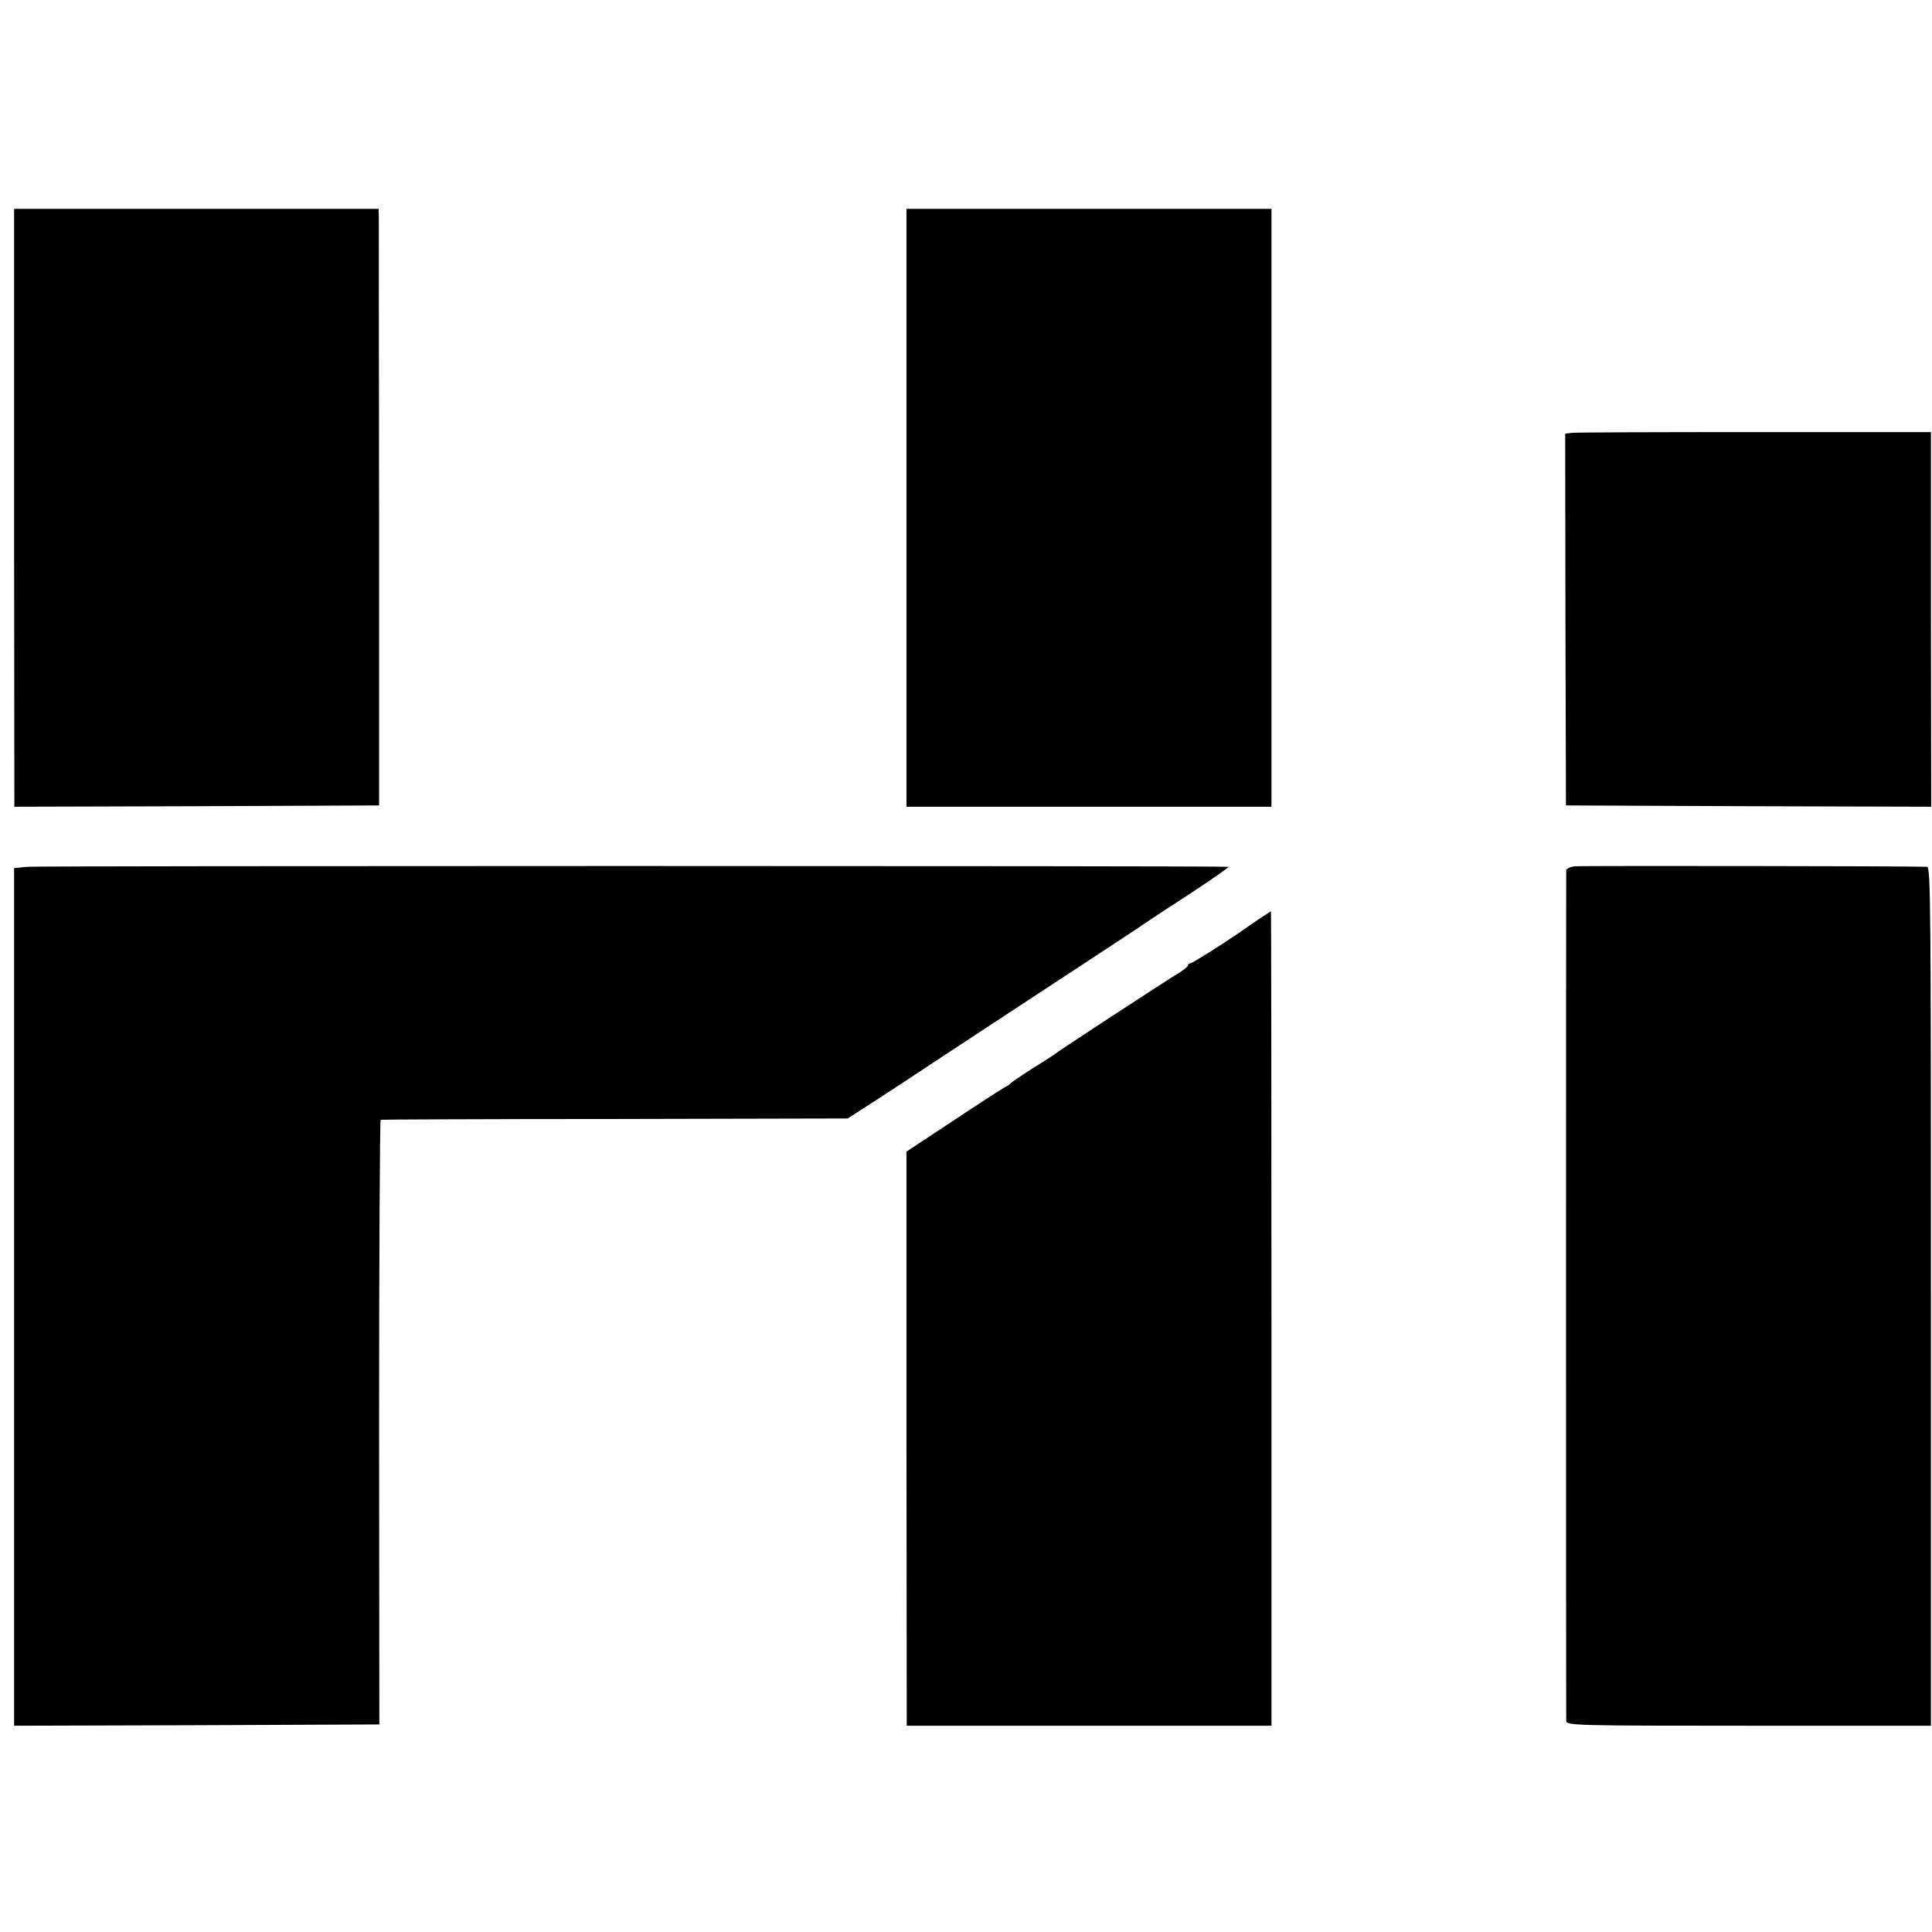 <?xml version="1.0" standalone="no"?>
<!DOCTYPE svg PUBLIC "-//W3C//DTD SVG 20010904//EN"
 "http://www.w3.org/TR/2001/REC-SVG-20010904/DTD/svg10.dtd">
<svg version="1.0" xmlns="http://www.w3.org/2000/svg"
 width="740pt" height="740pt" viewBox="0 0 740 740"
 preserveAspectRatio="xMidYMid meet">
<g transform="translate(0,740) scale(0.1,-0.1)"
fill="#000000" stroke="none">
<path d="M54 5455 l1 -1145 698 2 699 3 0 1110 c-1 611 -1 1125 -1 1143 l-1
32 -698 0 -698 0 0 -1145z"/>
<path d="M3472 5455 l0 -1145 699 0 699 0 0 1145 0 1145 -699 0 -699 0 0
-1145z"/>
<path d="M6020 5742 l-25 -3 1 -712 2 -712 699 -3 700 -2 -1 717 0 718 -675 0
c-372 0 -687 -1 -701 -3z"/>
<path d="M105 4080 l-51 -5 0 -1643 0 -1642 700 2 699 3 -1 1158 c0 636 3
1158 6 1158 4 1 408 3 898 3 l891 2 54 35 c48 30 279 182 319 209 19 12 485
319 635 417 61 40 117 77 125 83 8 6 87 58 175 115 88 58 156 105 150 105 -67
4 -4564 4 -4600 0z"/>
<path d="M6033 4082 c-18 -2 -33 -9 -34 -15 -1 -16 -1 -3237 0 -3259 1 -17 41
-18 699 -18 l698 0 0 1645 c0 1488 -1 1645 -15 1645 -94 3 -1324 4 -1348 2z"/>
<path d="M4815 3875 c-27 -19 -57 -39 -65 -45 -71 -49 -184 -120 -191 -120 -5
0 -9 -4 -9 -8 0 -4 -15 -16 -32 -27 -35 -20 -446 -289 -463 -302 -5 -5 -48
-33 -95 -62 -47 -30 -87 -57 -90 -61 -3 -4 -10 -9 -15 -11 -6 -2 -95 -59 -197
-127 l-186 -123 0 -1100 1 -1099 698 0 699 0 0 1560 c0 858 -1 1560 -2 1559
-2 0 -25 -16 -53 -34z"/>
</g>
</svg>
